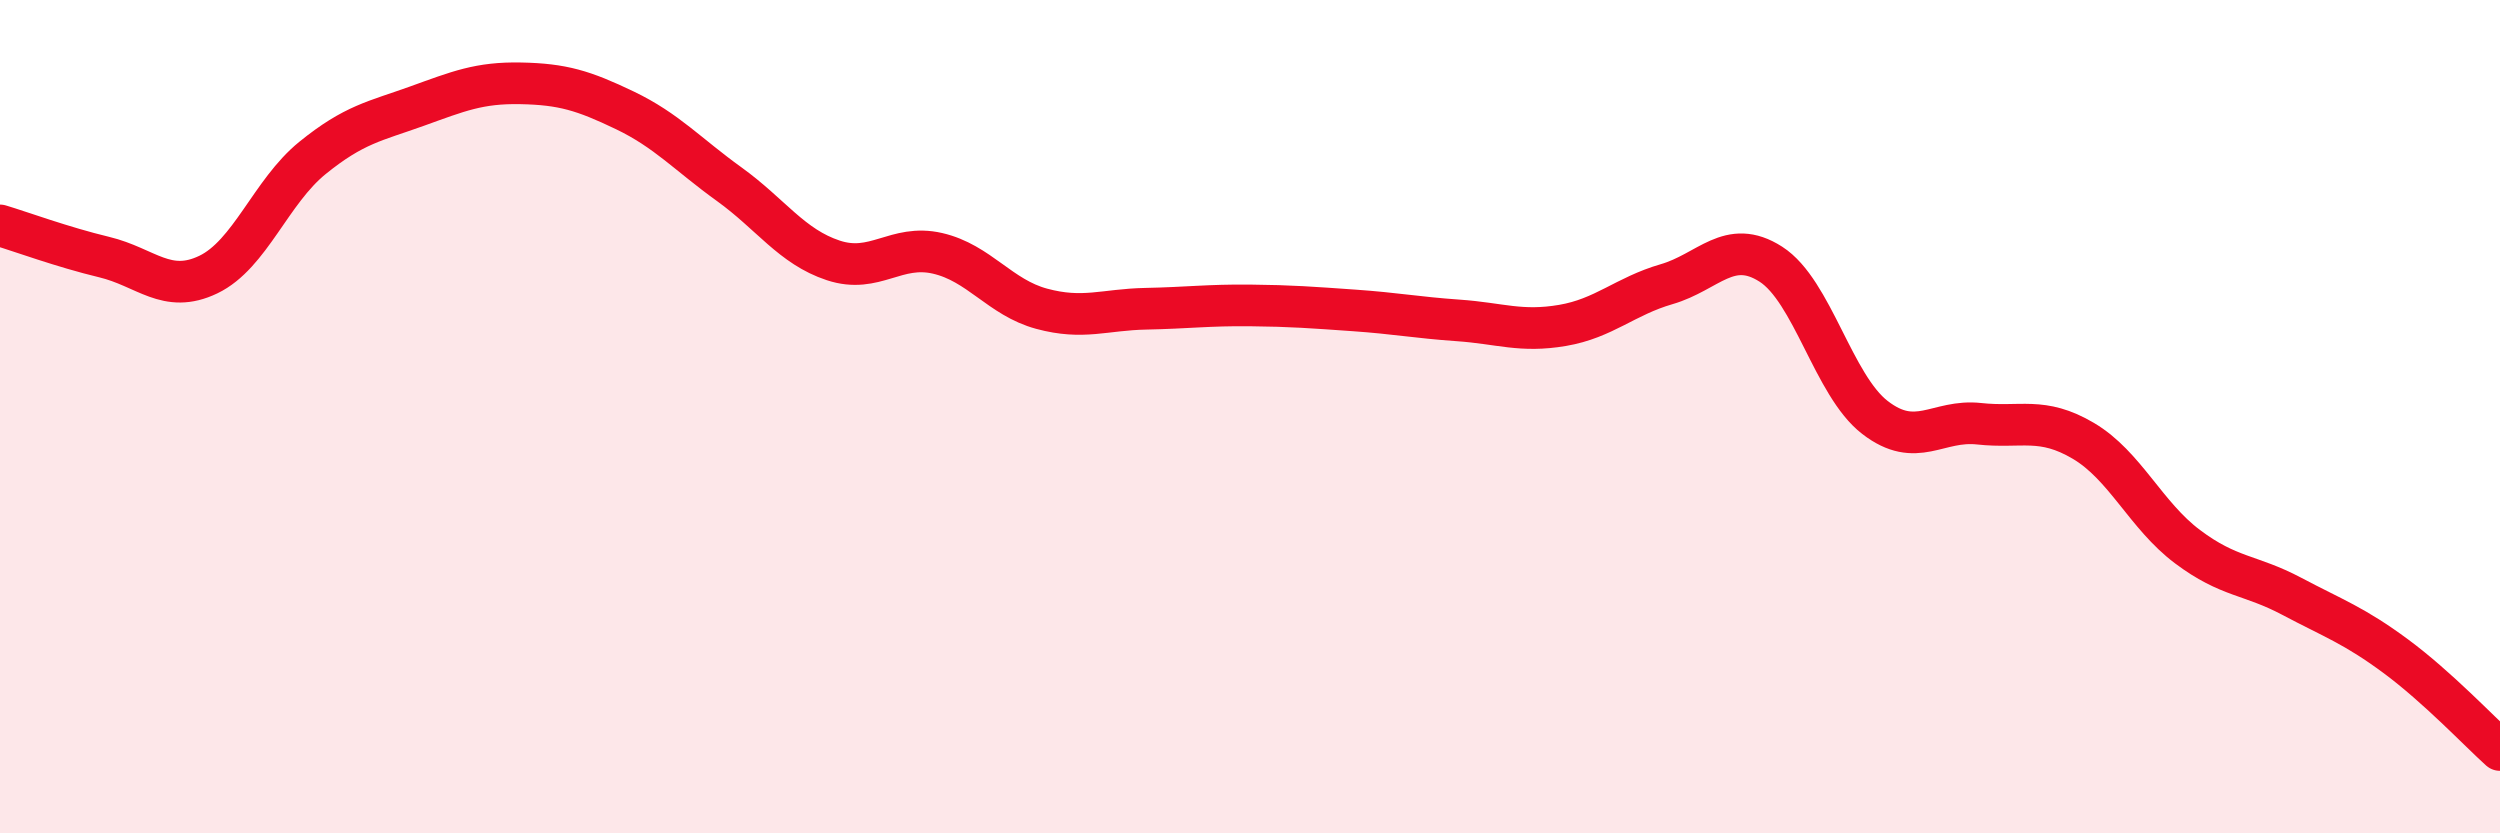 
    <svg width="60" height="20" viewBox="0 0 60 20" xmlns="http://www.w3.org/2000/svg">
      <path
        d="M 0,5.41 C 0.5,5.56 1.5,5.93 2.5,6.17 C 3.5,6.41 4,7.07 5,6.59 C 6,6.11 6.5,4.6 7.5,3.79 C 8.5,2.98 9,2.91 10,2.55 C 11,2.19 11.5,1.98 12.5,2 C 13.5,2.02 14,2.17 15,2.65 C 16,3.13 16.5,3.7 17.5,4.42 C 18.5,5.14 19,5.92 20,6.25 C 21,6.58 21.5,5.85 22.5,6.08 C 23.5,6.31 24,7.14 25,7.41 C 26,7.68 26.5,7.43 27.5,7.41 C 28.5,7.39 29,7.32 30,7.33 C 31,7.34 31.5,7.38 32.5,7.45 C 33.5,7.52 34,7.62 35,7.69 C 36,7.76 36.5,7.98 37.5,7.81 C 38.5,7.64 39,7.11 40,6.82 C 41,6.53 41.5,5.7 42.5,6.34 C 43.5,6.98 44,9.25 45,10.02 C 46,10.79 46.5,10.06 47.5,10.17 C 48.5,10.28 49,9.99 50,10.58 C 51,11.17 51.5,12.37 52.5,13.12 C 53.5,13.87 54,13.78 55,14.31 C 56,14.84 56.5,15.01 57.5,15.75 C 58.5,16.49 59.5,17.55 60,18L60 20L0 20Z"
        fill="#EB0A25"
        opacity="0.1"
        stroke-linecap="round"
        stroke-linejoin="round"
      />
      <path
        d="M 0,5.41 C 0.5,5.56 1.5,5.93 2.5,6.17 C 3.5,6.41 4,7.07 5,6.59 C 6,6.11 6.5,4.6 7.5,3.79 C 8.5,2.98 9,2.91 10,2.55 C 11,2.19 11.5,1.98 12.5,2 C 13.5,2.02 14,2.17 15,2.65 C 16,3.13 16.5,3.7 17.5,4.42 C 18.5,5.14 19,5.92 20,6.25 C 21,6.58 21.5,5.85 22.5,6.08 C 23.5,6.31 24,7.14 25,7.41 C 26,7.68 26.5,7.43 27.5,7.41 C 28.5,7.39 29,7.32 30,7.33 C 31,7.34 31.5,7.38 32.5,7.45 C 33.5,7.52 34,7.62 35,7.69 C 36,7.76 36.5,7.98 37.5,7.81 C 38.5,7.64 39,7.11 40,6.82 C 41,6.53 41.5,5.7 42.5,6.34 C 43.5,6.98 44,9.25 45,10.02 C 46,10.79 46.5,10.06 47.5,10.17 C 48.5,10.28 49,9.99 50,10.58 C 51,11.17 51.5,12.37 52.5,13.12 C 53.5,13.87 54,13.78 55,14.31 C 56,14.84 56.5,15.01 57.5,15.75 C 58.5,16.49 59.5,17.55 60,18"
        stroke="#EB0A25"
        stroke-width="1"
        fill="none"
        stroke-linecap="round"
        stroke-linejoin="round"
      />
    </svg>
  
